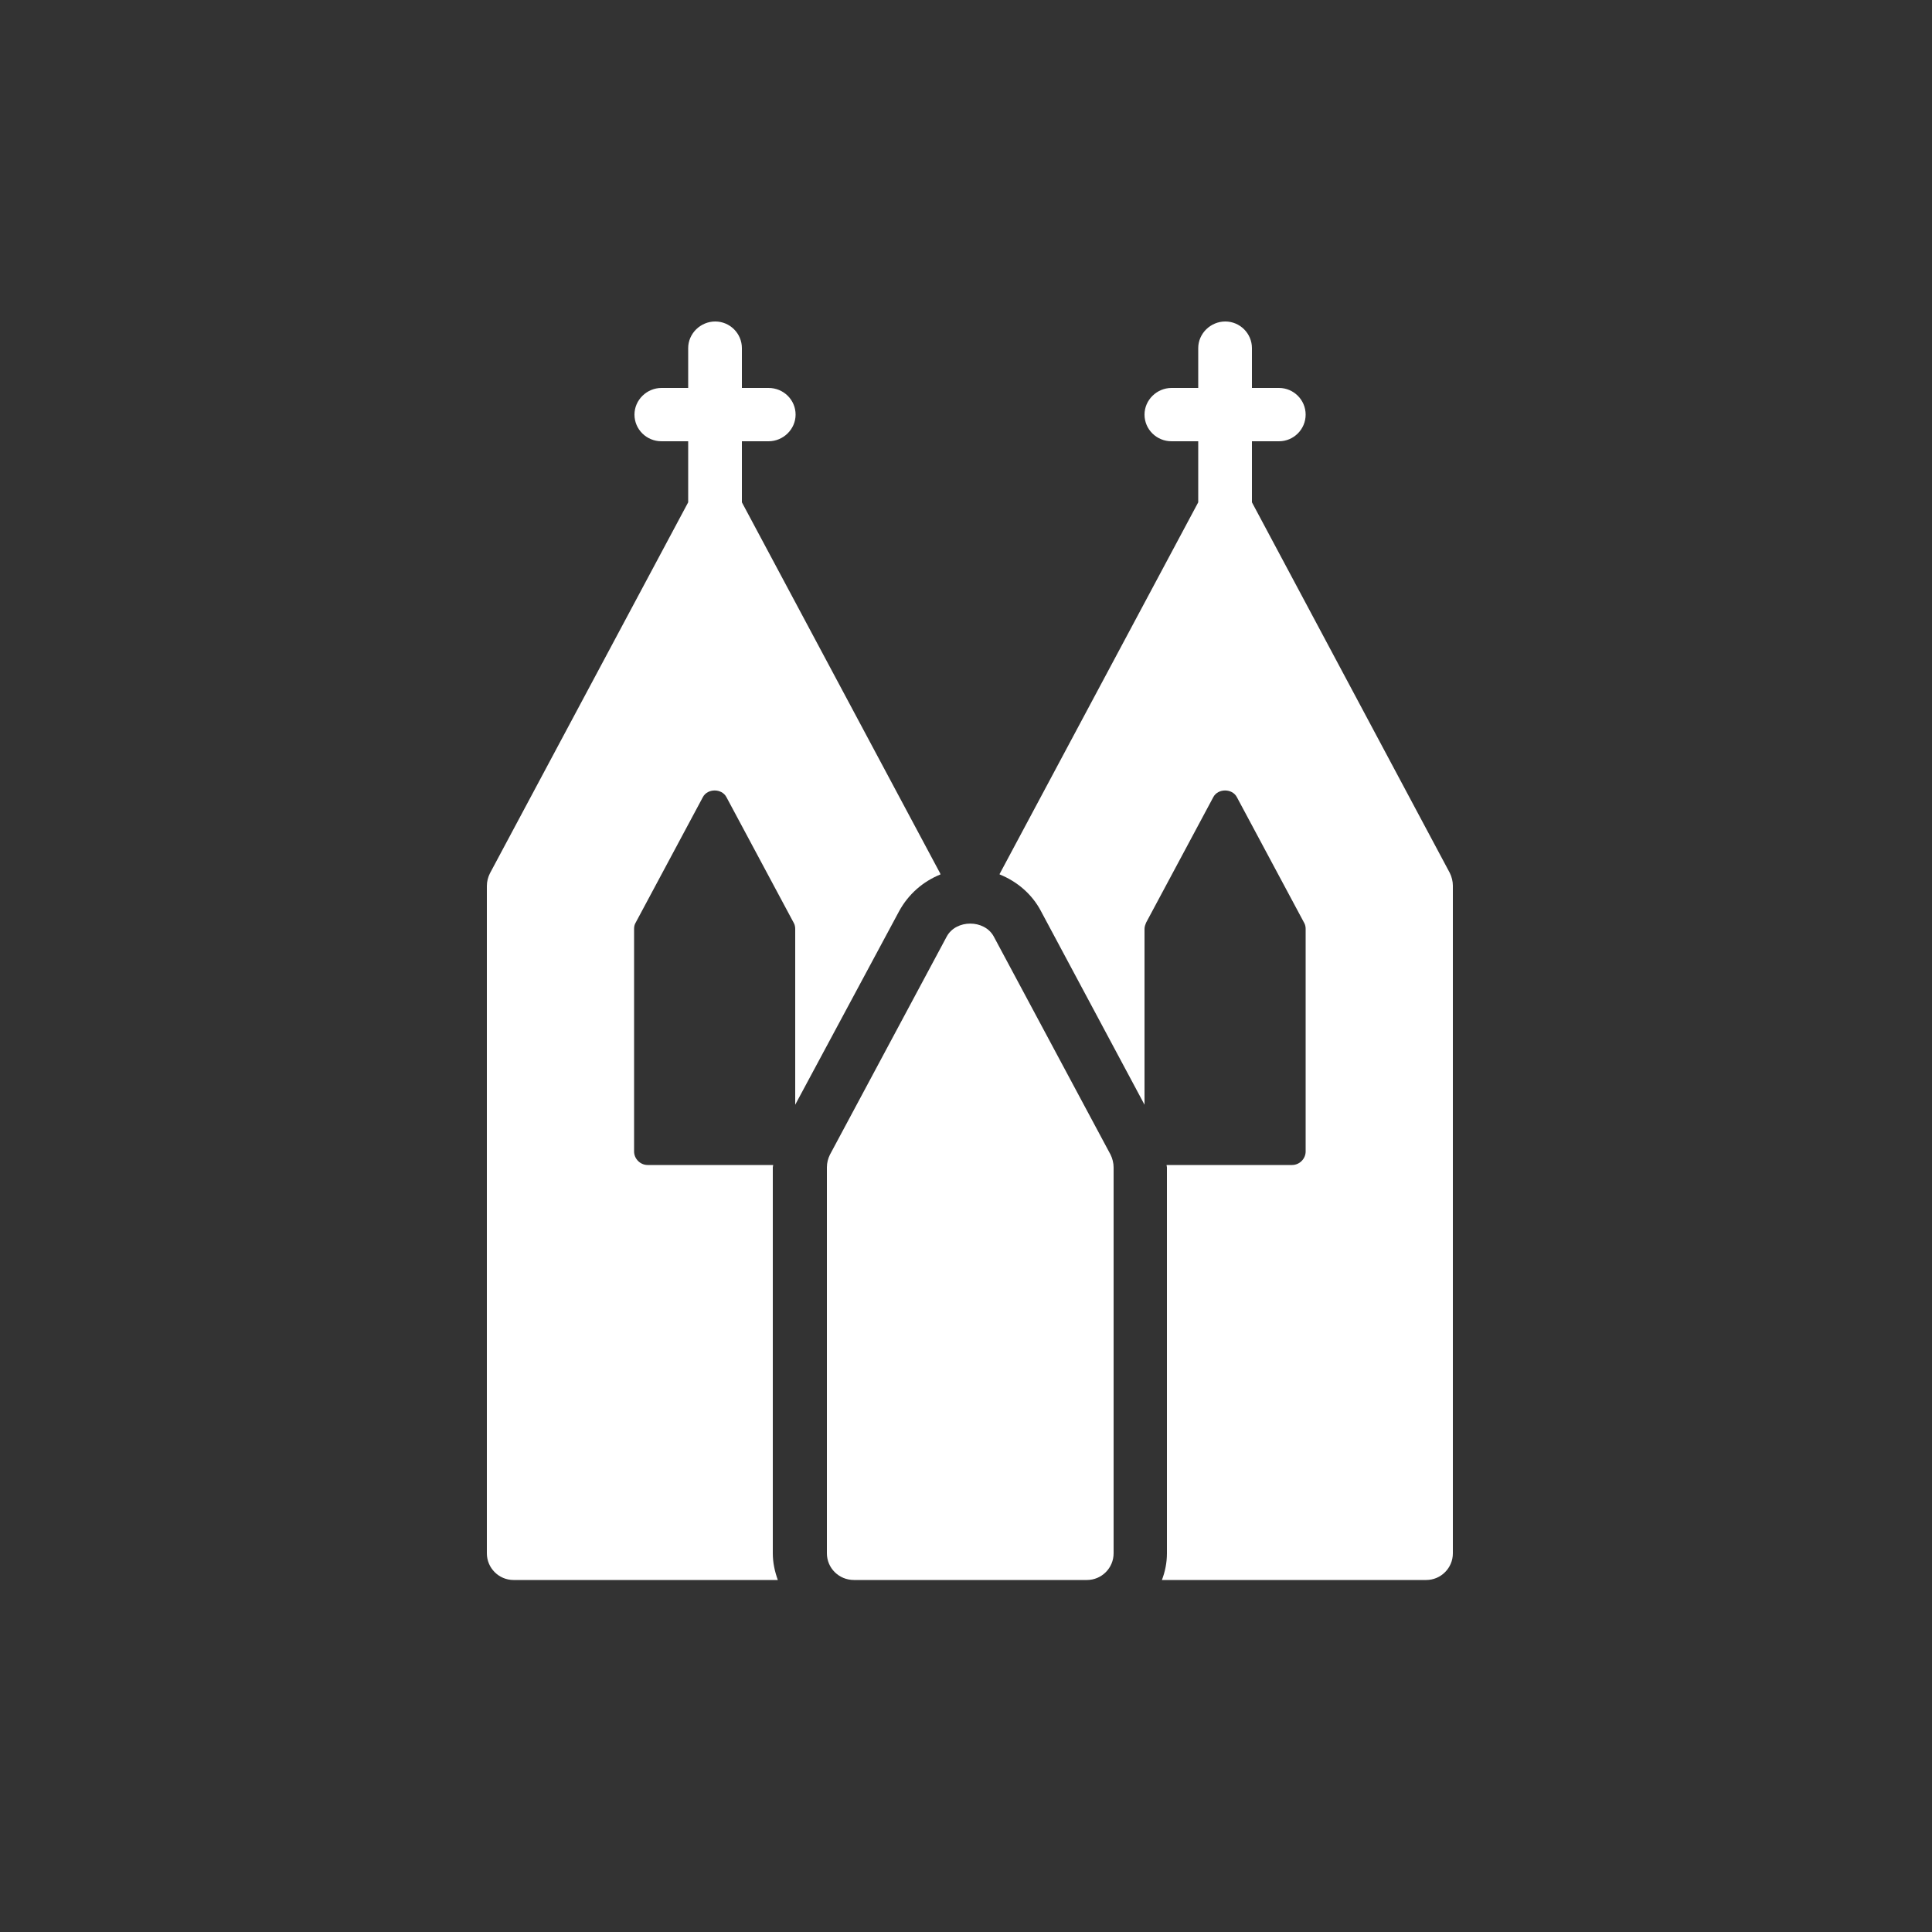 <?xml version="1.0" encoding="utf-8"?>
<!-- Generator: Adobe Illustrator 19.0.0, SVG Export Plug-In . SVG Version: 6.00 Build 0)  -->
<svg version="1.1" id="Layer_1" xmlns="http://www.w3.org/2000/svg" xmlns:xlink="http://www.w3.org/1999/xlink" x="0px" y="0px"
	 viewBox="9.2 147.1 500 500" style="enable-background:new 9.2 147.1 500 500;" xml:space="preserve">
<rect x="9.2" y="147.1" width="500" height="500" fill="#333333" stroke="none"/>
<style type="text/css">
	.st0{fill:#FFFFFF;}
</style>
<path class="st0" d="M241.9,382.9c2.4-4.4,6.2-7.7,10.7-9.5c0-0.1-0.1-0.2-0.1-0.3l-51.3-96v-15.8h6.9c3.8,0,7-3.1,7-6.9
	c0-3.8-3.1-6.9-7-6.9h-6.9v-10.3c0-3.8-3.1-6.9-6.9-6.9c-3.8,0-7,3.1-7,6.9v10.3h-6.9c-3.8,0-7,3.1-7,6.9s3.1,6.9,7,6.9h6.9v15.8
	l-51.3,96c-0.5,1-0.8,2.1-0.8,3.3v172.7c0,3.8,3.1,6.9,6.9,6.9h68.4c-0.8-2.2-1.3-4.5-1.3-6.9v-99.9c0-0.2,0.1-0.4,0.1-0.6h-32.5
	c-1.9,0-3.5-1.6-3.5-3.5v-57.6c0-0.6,0.1-1.1,0.4-1.6l17.4-32.5c1.2-2.3,4.9-2.3,6.1,0l17.4,32.5c0.3,0.5,0.4,1.1,0.4,1.6V433
	L241.9,382.9z"/>
<path class="st0" d="M333.2,277.1v-15.8h7c3.8,0,6.9-3.1,6.9-6.9c0-3.8-3.1-6.9-6.9-6.9h-7v-10.3c0-3.8-3.1-6.9-6.9-6.9
	s-7,3.1-7,6.9v10.3h-6.9c-3.8,0-7,3.1-7,6.9s3.1,6.9,7,6.9h6.9v15.8l-51.3,96c-0.1,0.1-0.1,0.2-0.1,0.3c4.5,1.8,8.4,5.1,10.7,9.5
	l26.8,50.1v-45.5c0-0.6,0.2-1.1,0.4-1.6l17.4-32.5c1.2-2.3,4.9-2.3,6.1,0l17.4,32.5c0.3,0.5,0.4,1.1,0.4,1.6v57.6
	c0,1.9-1.6,3.5-3.5,3.5h-32.5c0,0.2,0.1,0.4,0.1,0.6v99.9c0,2.5-0.5,4.8-1.3,6.9h68.4c3.8,0,6.9-3.1,6.9-6.9V376.3
	c0-1.1-0.3-2.3-0.8-3.3L333.2,277.1z"/>
<path class="st0" d="M266.4,389.5c-2.4-4.5-9.8-4.5-12.2,0L224,445.9c-0.5,1-0.8,2.1-0.8,3.3v99.9c0,3.8,3.1,6.9,7,6.9h60.3
	c3.8,0,6.9-3.1,6.9-6.9v-99.9c0-1.1-0.3-2.3-0.8-3.3L266.4,389.5z"/>
</svg>
